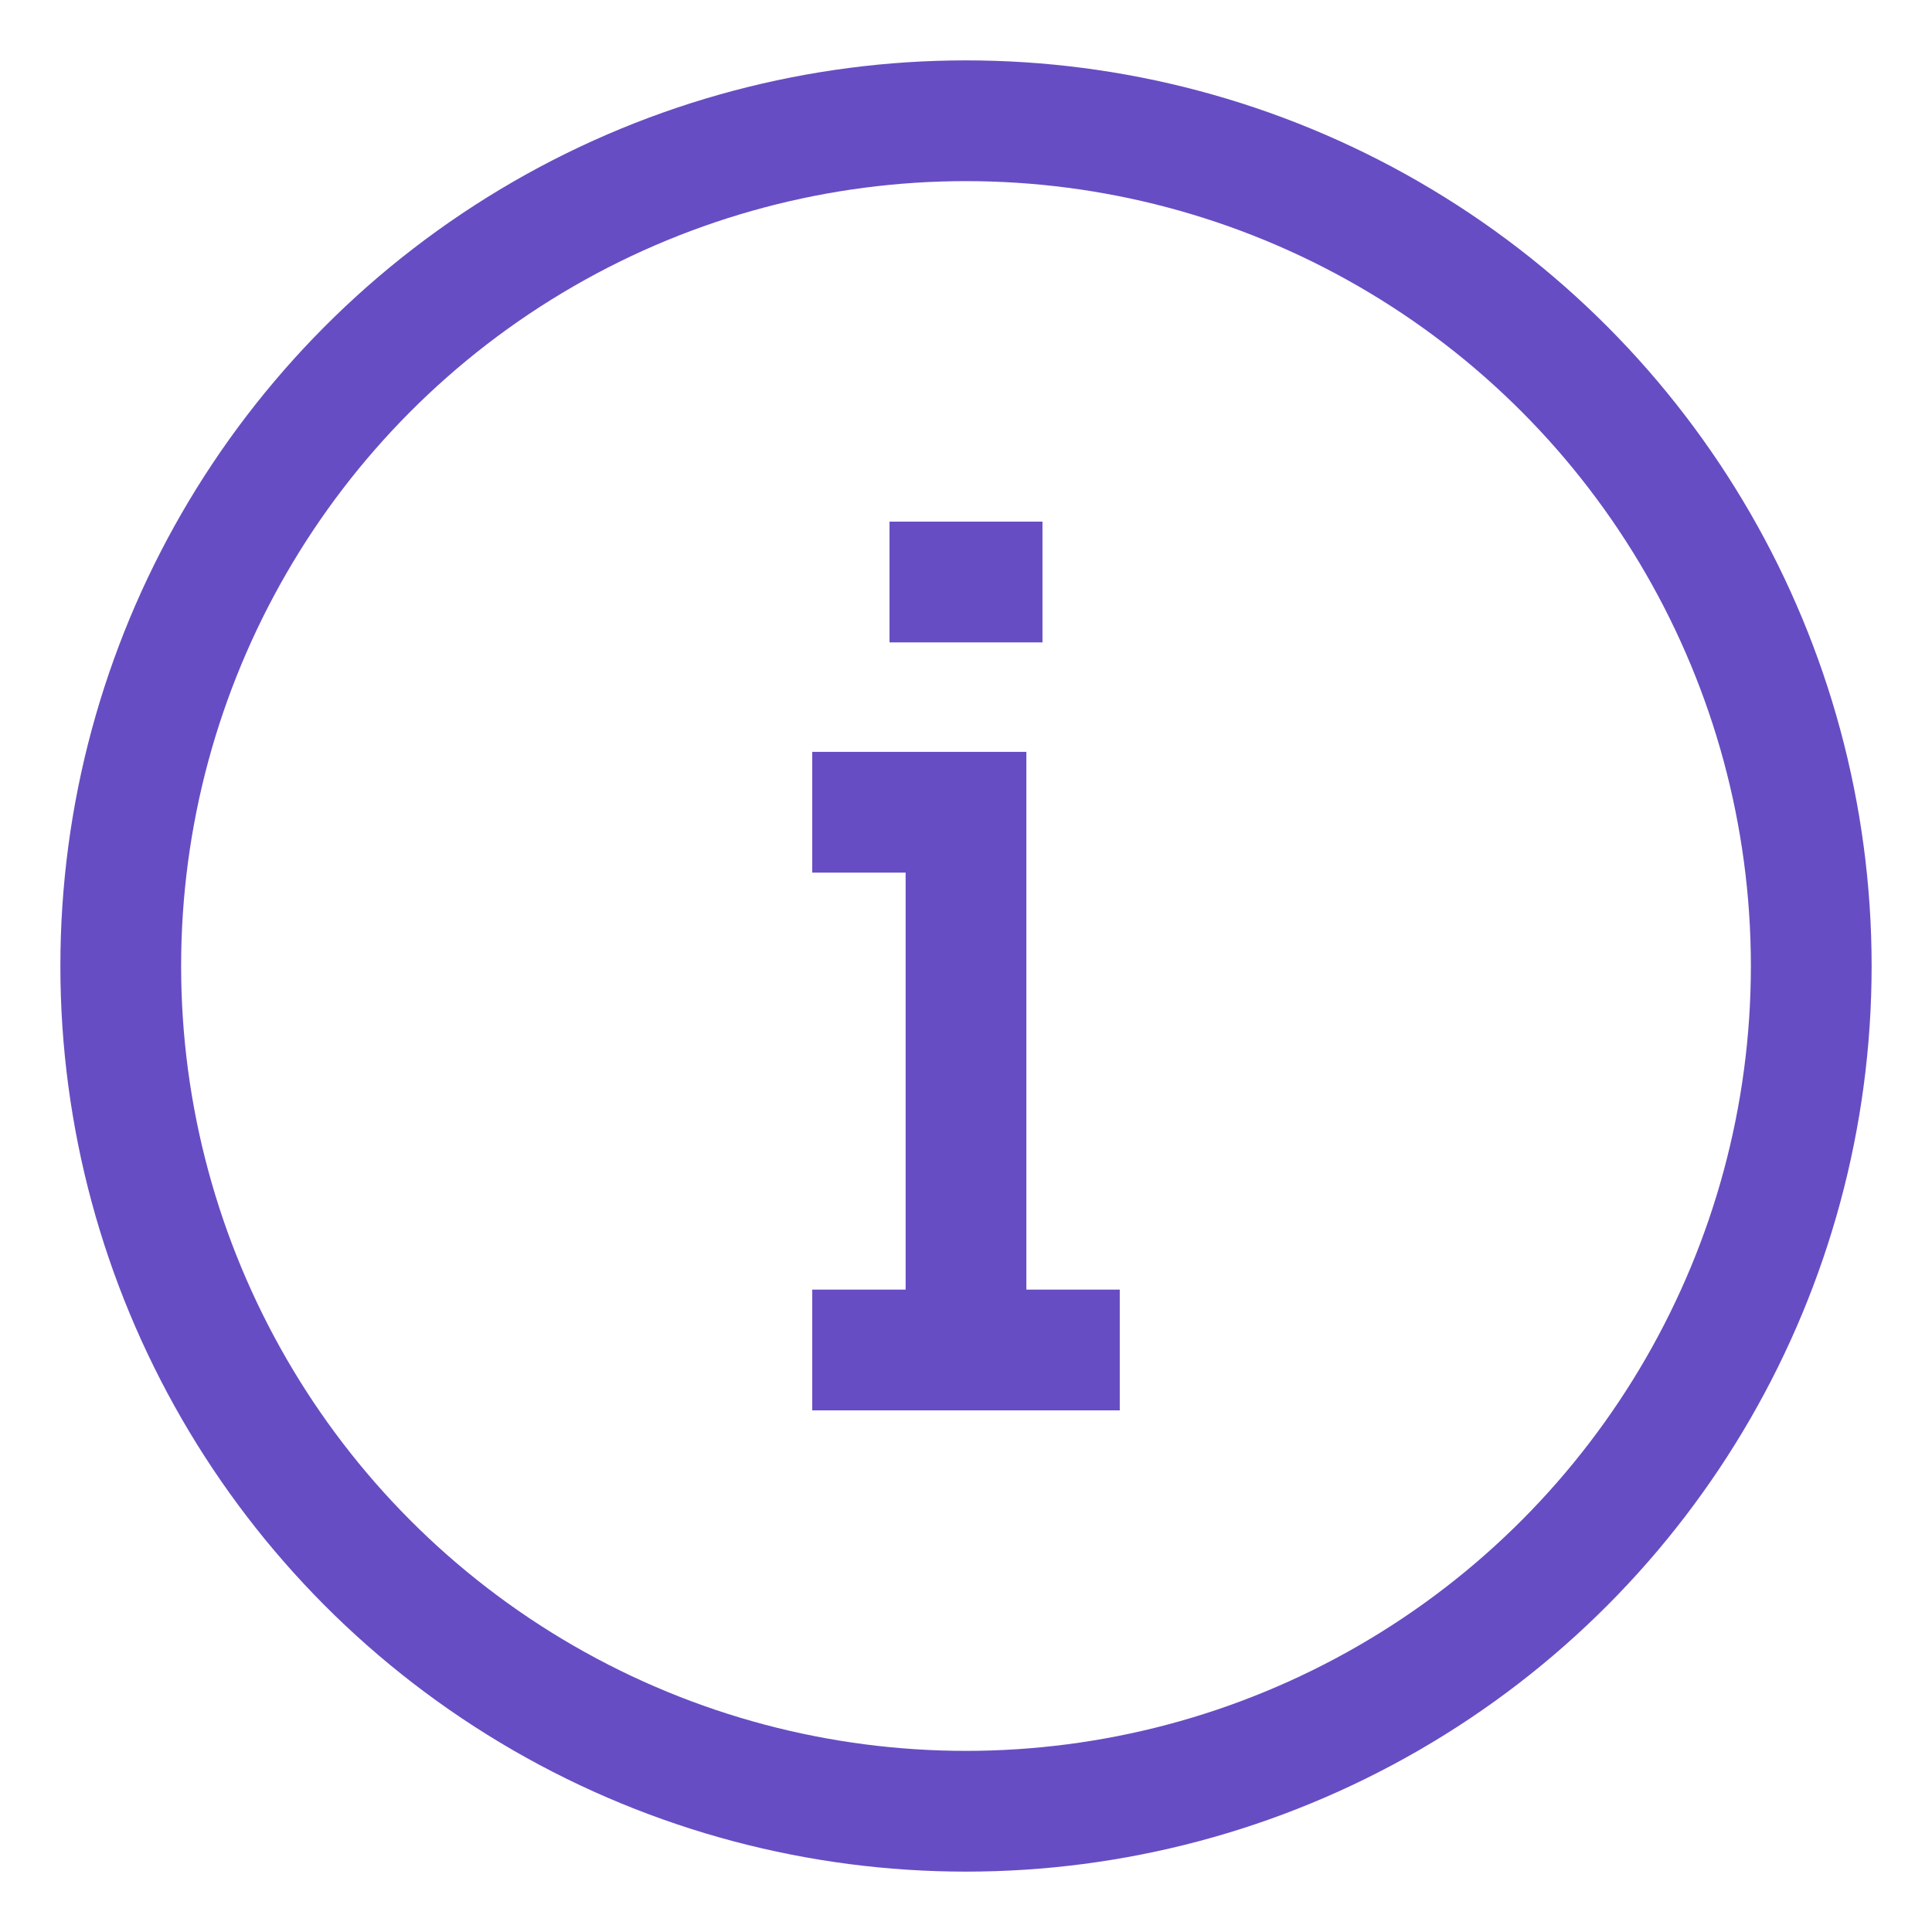 <?xml version="1.0" encoding="utf-8"?>
<svg xmlns="http://www.w3.org/2000/svg" data-name="Layer 1" id="Layer_1" stroke-width="1.5" viewBox="0 0 24 24">
  <defs>
    <style>.cls-3vurg8gckcsje5znizodj-1{fill:none;stroke:#674DC3FF;stroke-miterlimit:10;;}</style>
  </defs>
  <circle class="cls-3vurg8gckcsje5znizodj-1" cx="12" cy="12" r="10.5"/>
  <polyline class="cls-3vurg8gckcsje5znizodj-1" points="12 16.77 12 10.09 10.09 10.09"/>
  <line class="cls-3vurg8gckcsje5znizodj-1" x1="10.09" x2="13.91" y1="16.77" y2="16.77"/>
  <line class="cls-3vurg8gckcsje5znizodj-1" x1="11.05" x2="12.95" y1="7.23" y2="7.23"/>
</svg>